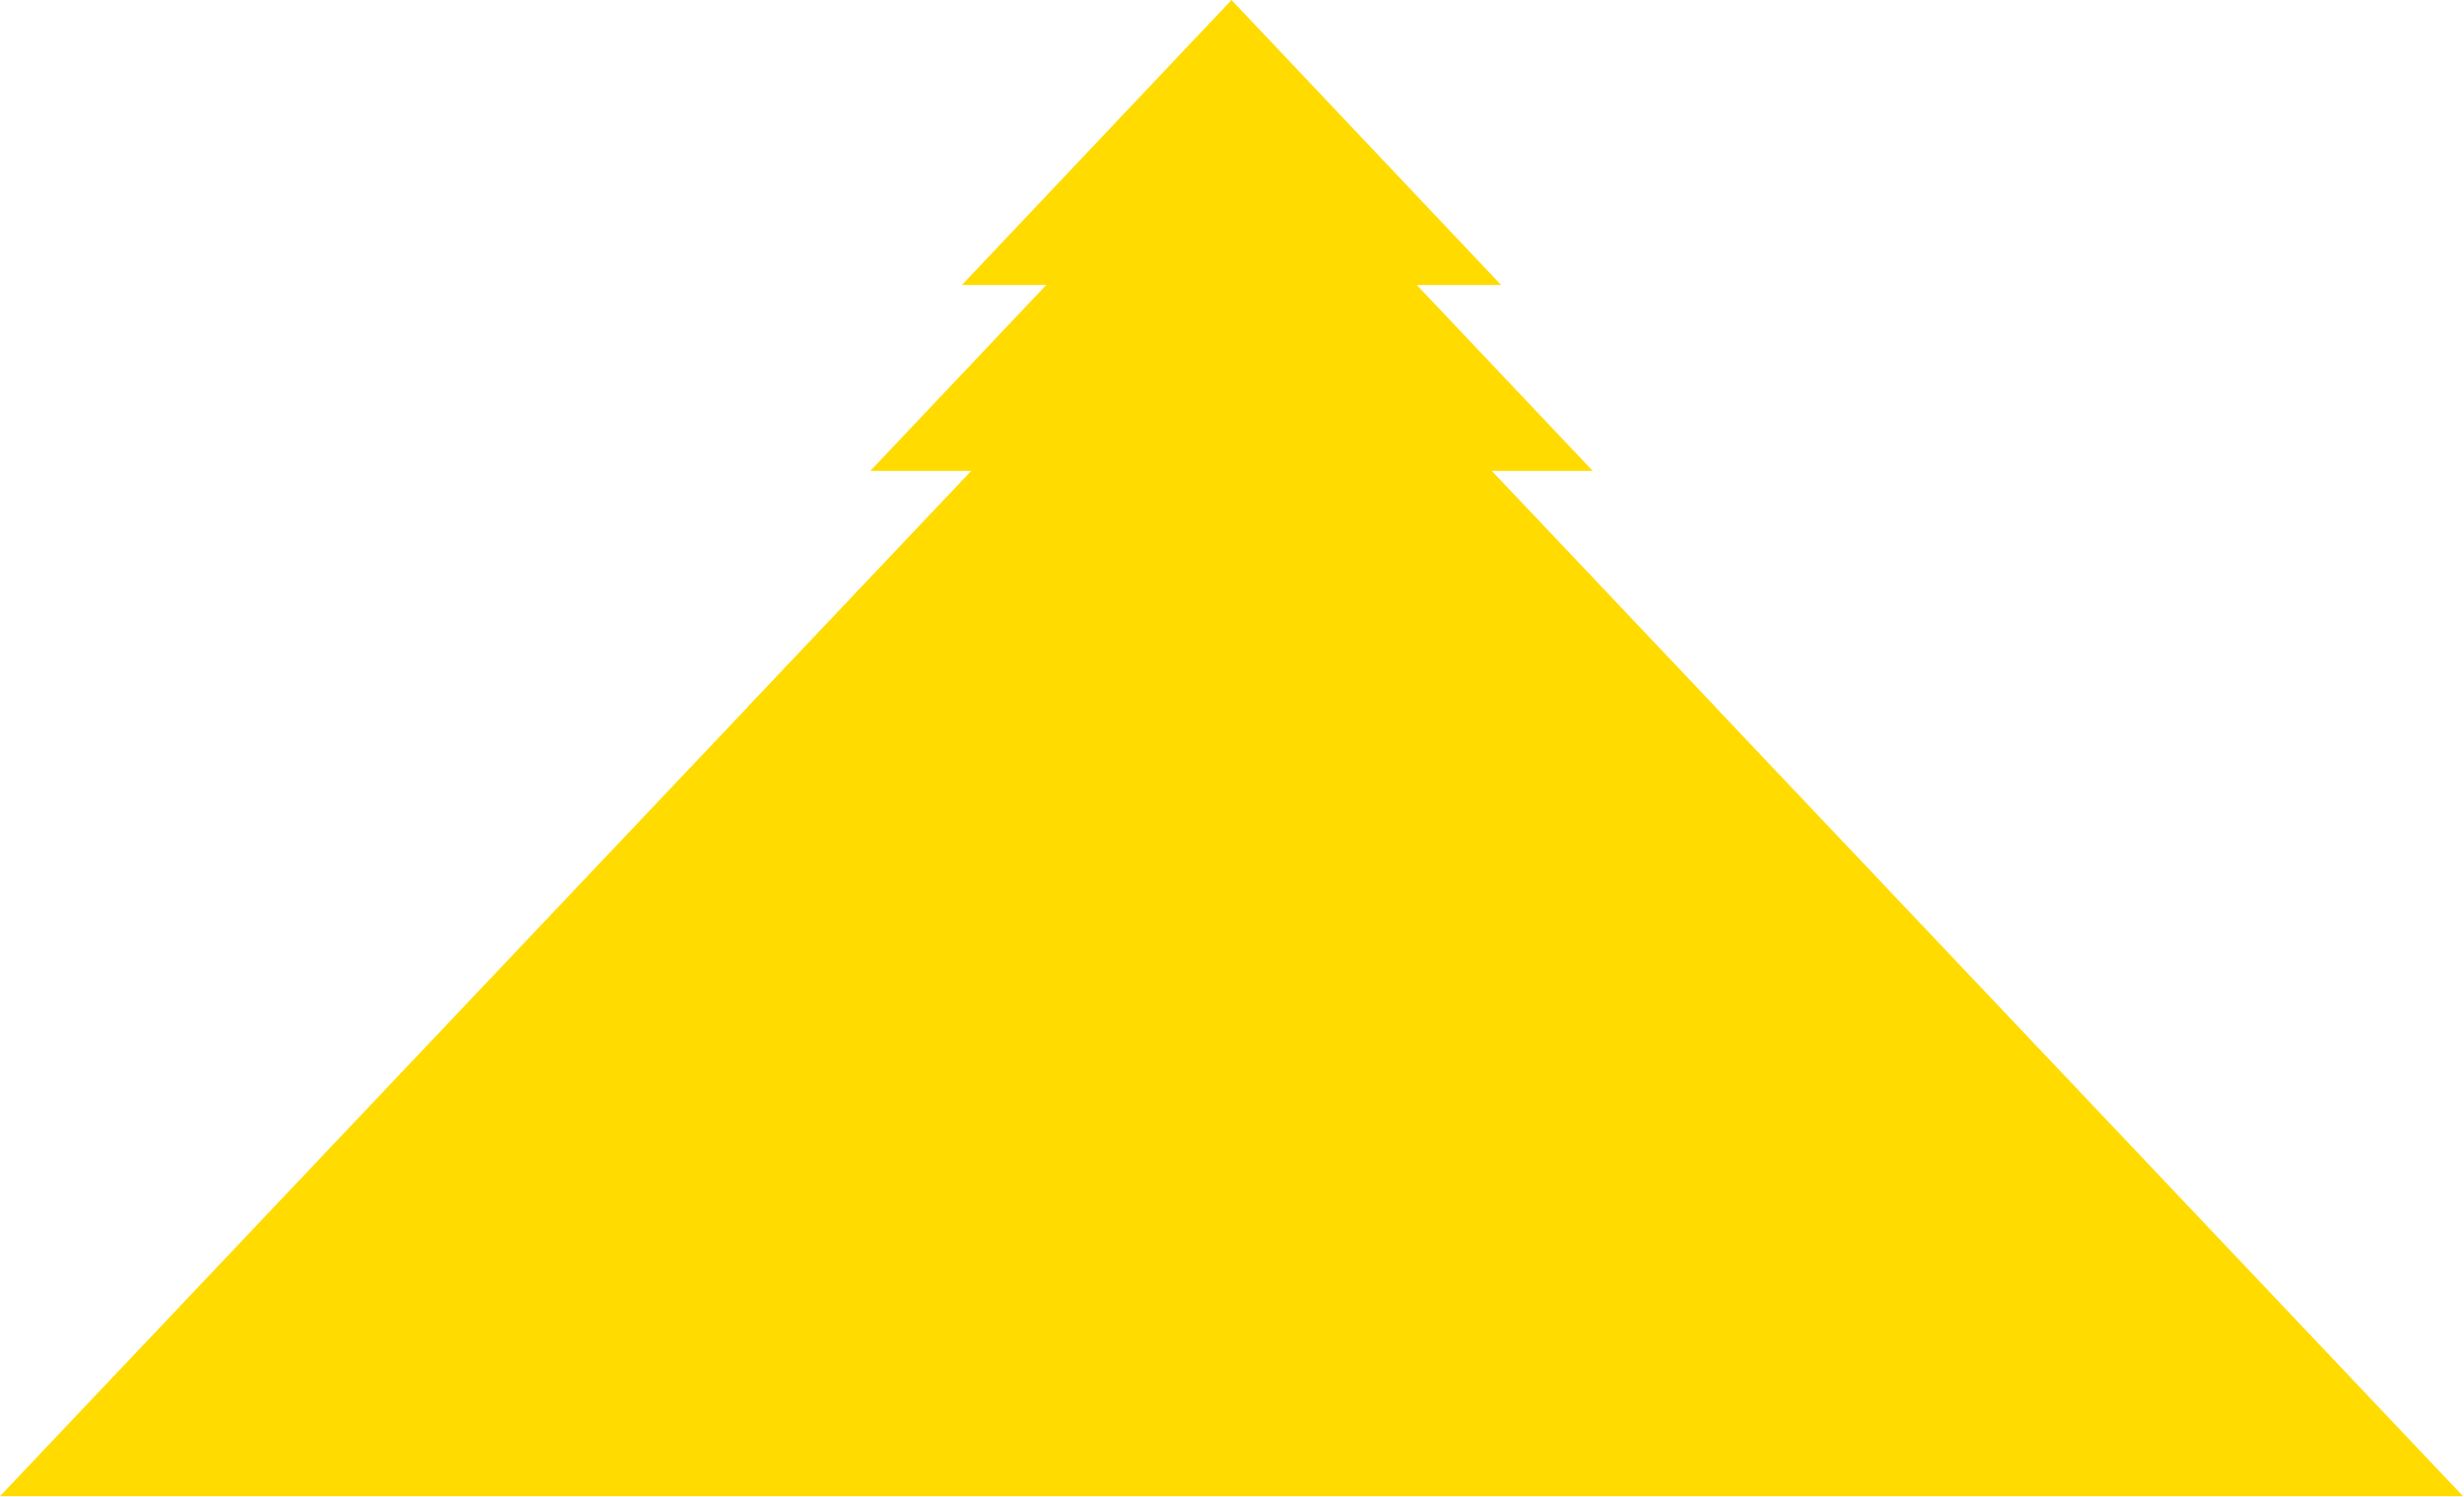 <?xml version="1.0" encoding="UTF-8"?> <svg xmlns="http://www.w3.org/2000/svg" width="1932" height="1174" viewBox="0 0 1932 1174" fill="none"><path d="M965.618 0L1177.03 223.5H754.211L965.618 0Z" fill="#FFDB00"></path><path d="M965.616 70L1248.84 369.25H682.391L965.616 70Z" fill="#FFDB00"></path><path d="M965.616 154L1344.94 554.5H586.297L965.616 154Z" fill="#FFDB00"></path><path d="M965.618 154L1931.24 1173.25H0L965.618 154Z" fill="#FFDB00"></path></svg> 
